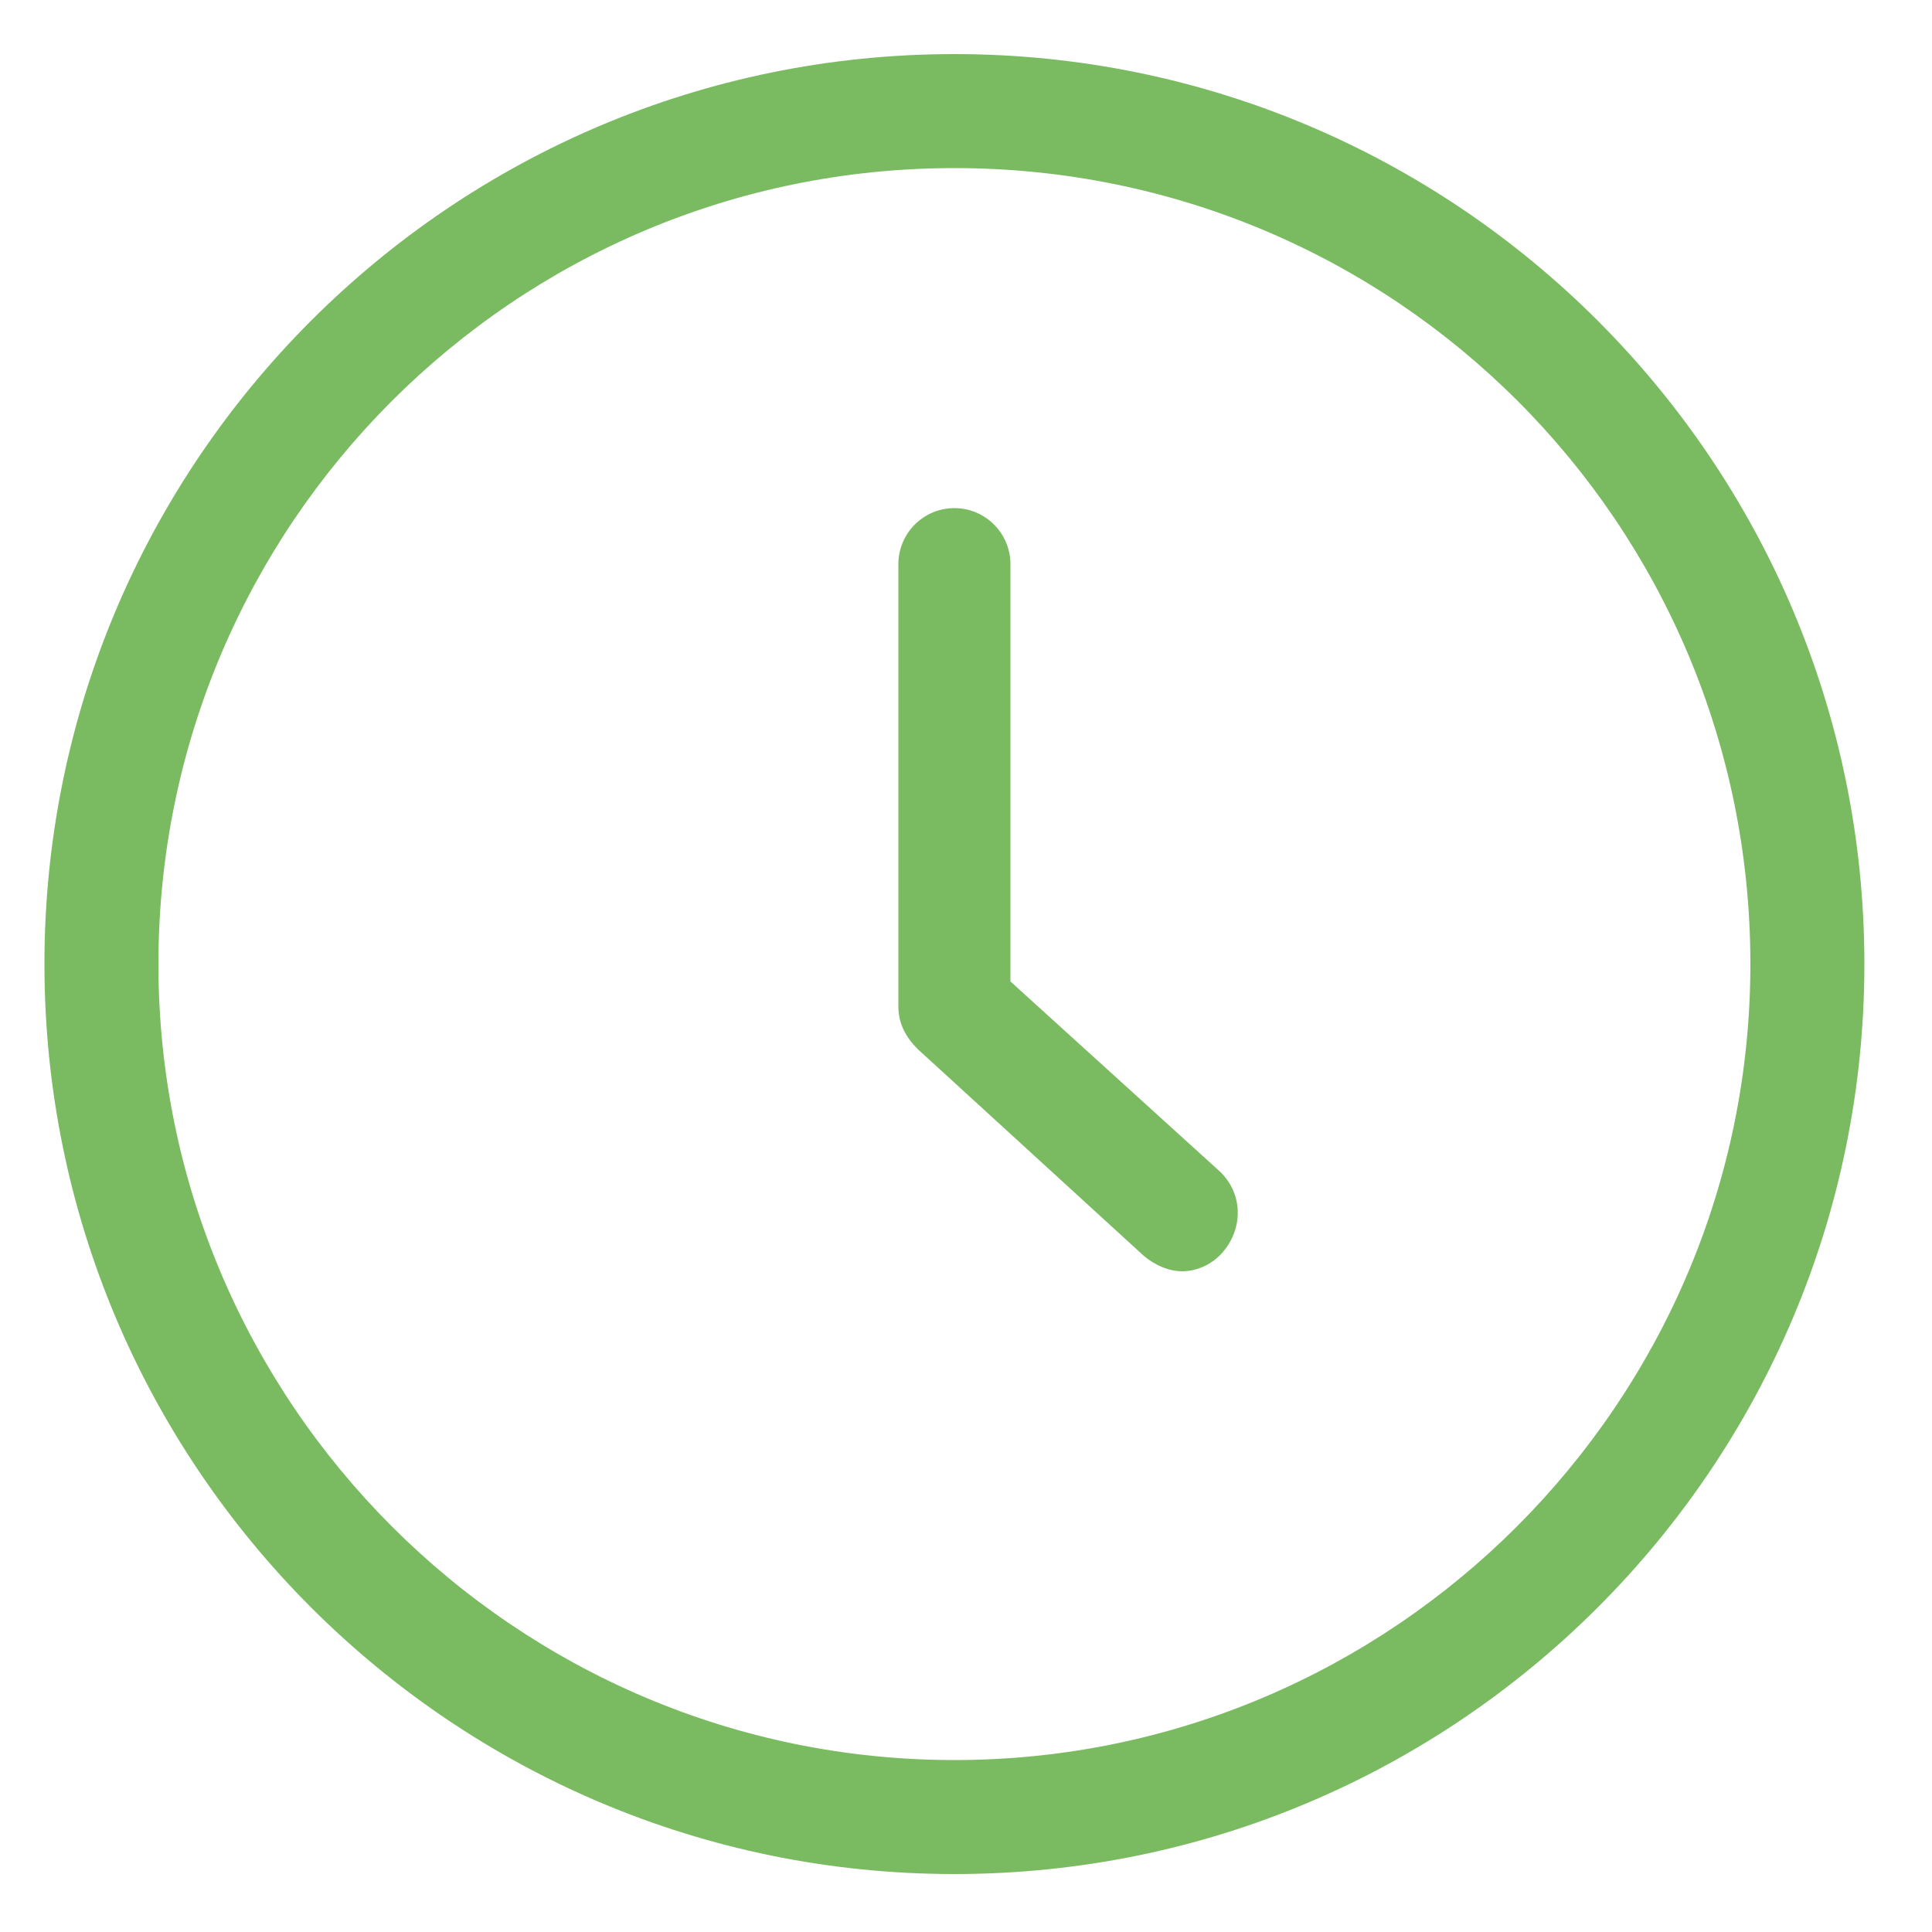<?xml version="1.0" encoding="utf-8"?>
<!-- Generator: Adobe Illustrator 23.1.1, SVG Export Plug-In . SVG Version: 6.00 Build 0)  -->
<svg version="1.1" id="Ebene_1" xmlns="http://www.w3.org/2000/svg" xmlns:xlink="http://www.w3.org/1999/xlink" x="0px" y="0px"
	 viewBox="0 0 100 100" style="enable-background:new 0 0 100 100;" xml:space="preserve">
<style type="text/css">
	.st0{fill-rule:evenodd;clip-rule:evenodd;fill:#7ABB61;}
	.st1{fill:#7ABB61;}
</style>
<g id="Gruppe_1638" transform="translate(-2 -2)">
	<path id="Pfad_2503" class="st1" d="M51.4,99c-26,0-47.1-21.1-47.1-47.1S25.4,4.8,51.4,4.8s47.1,21.1,47.1,47.1l0,0
		C98.5,77.9,77.4,99,51.4,99z M51.4,10.7c-22.8,0-41.2,18.5-41.2,41.2s18.5,41.2,41.2,41.2s41.2-18.5,41.2-41.2
		C92.6,29.1,74.2,10.7,51.4,10.7L51.4,10.7z"/>
	<path id="Pfad_2504" class="st1" d="M63.2,67.8c-0.7,0-1.4-0.3-2-0.8L49.5,56.3c-0.6-0.6-1-1.3-1-2.2V31.2c0-1.6,1.3-2.9,2.9-2.9
		c1.6,0,2.9,1.3,2.9,2.9c0,0,0,0,0,0v21.6l10.8,9.8c1.2,1.1,1.3,2.9,0.2,4.2c0,0,0,0,0,0l0,0C64.8,67.4,64,67.8,63.2,67.8z"/>
</g>
</svg>
